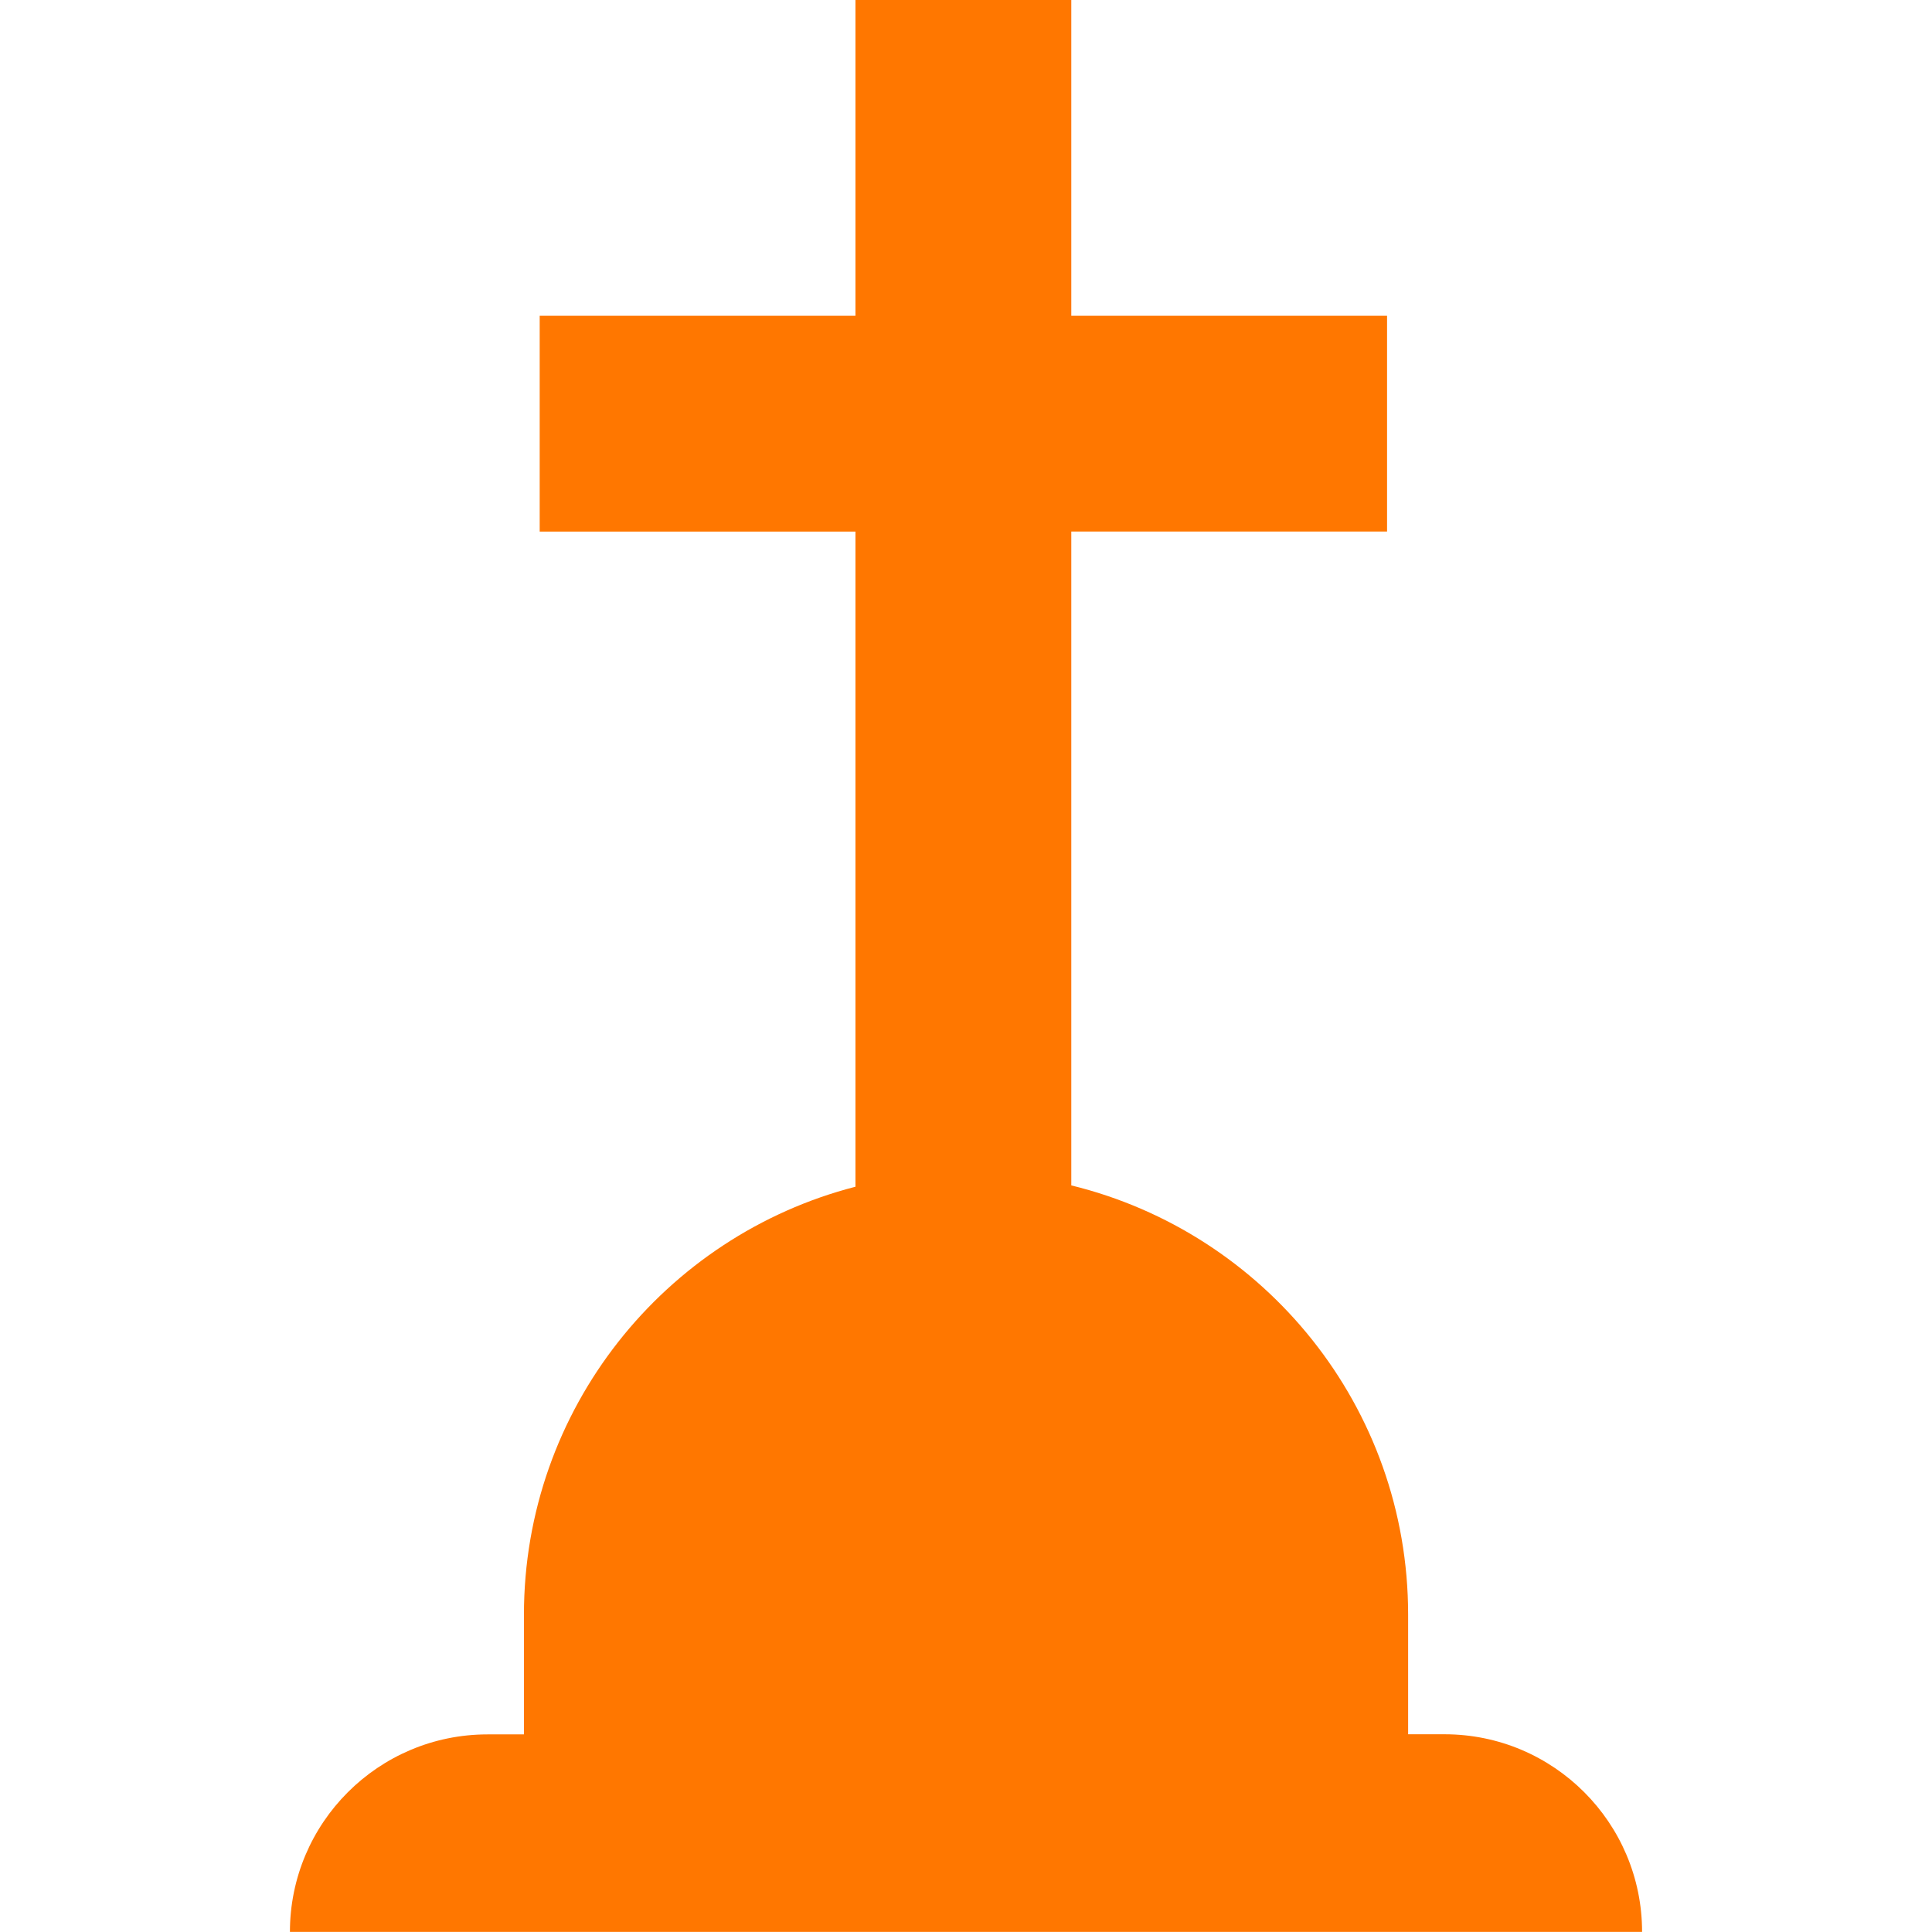 <?xml version="1.0" encoding="utf-8"?>
<!-- Generator: Adobe Illustrator 16.0.0, SVG Export Plug-In . SVG Version: 6.00 Build 0)  -->
<!DOCTYPE svg PUBLIC "-//W3C//DTD SVG 1.1//EN" "http://www.w3.org/Graphics/SVG/1.1/DTD/svg11.dtd">
<svg version="1.1" id="Calque_1" xmlns="http://www.w3.org/2000/svg" xmlns:xlink="http://www.w3.org/1999/xlink" x="0px" y="0px"
	 width="32px" height="32px" viewBox="0 0 32 32" enable-background="new 0 0 32 32" xml:space="preserve">
<g>
	<g>
		<path id="Tombstone_2_1_" fill="#FF7700" d="M4.802,32c0-1.808,1.466-3.273,3.273-3.273h0.603v-1.981
			c0-3.411,2.334-6.277,5.491-7.09V8.805h-5.23V5.23h5.23V0h3.575v5.23h5.23v3.574h-5.23v10.83c3.202,0.783,5.579,3.667,5.579,7.11
			v1.981h0.603c1.806,0,3.272,1.466,3.272,3.273H4.802z"/>
	</g>
</g>
</svg>
